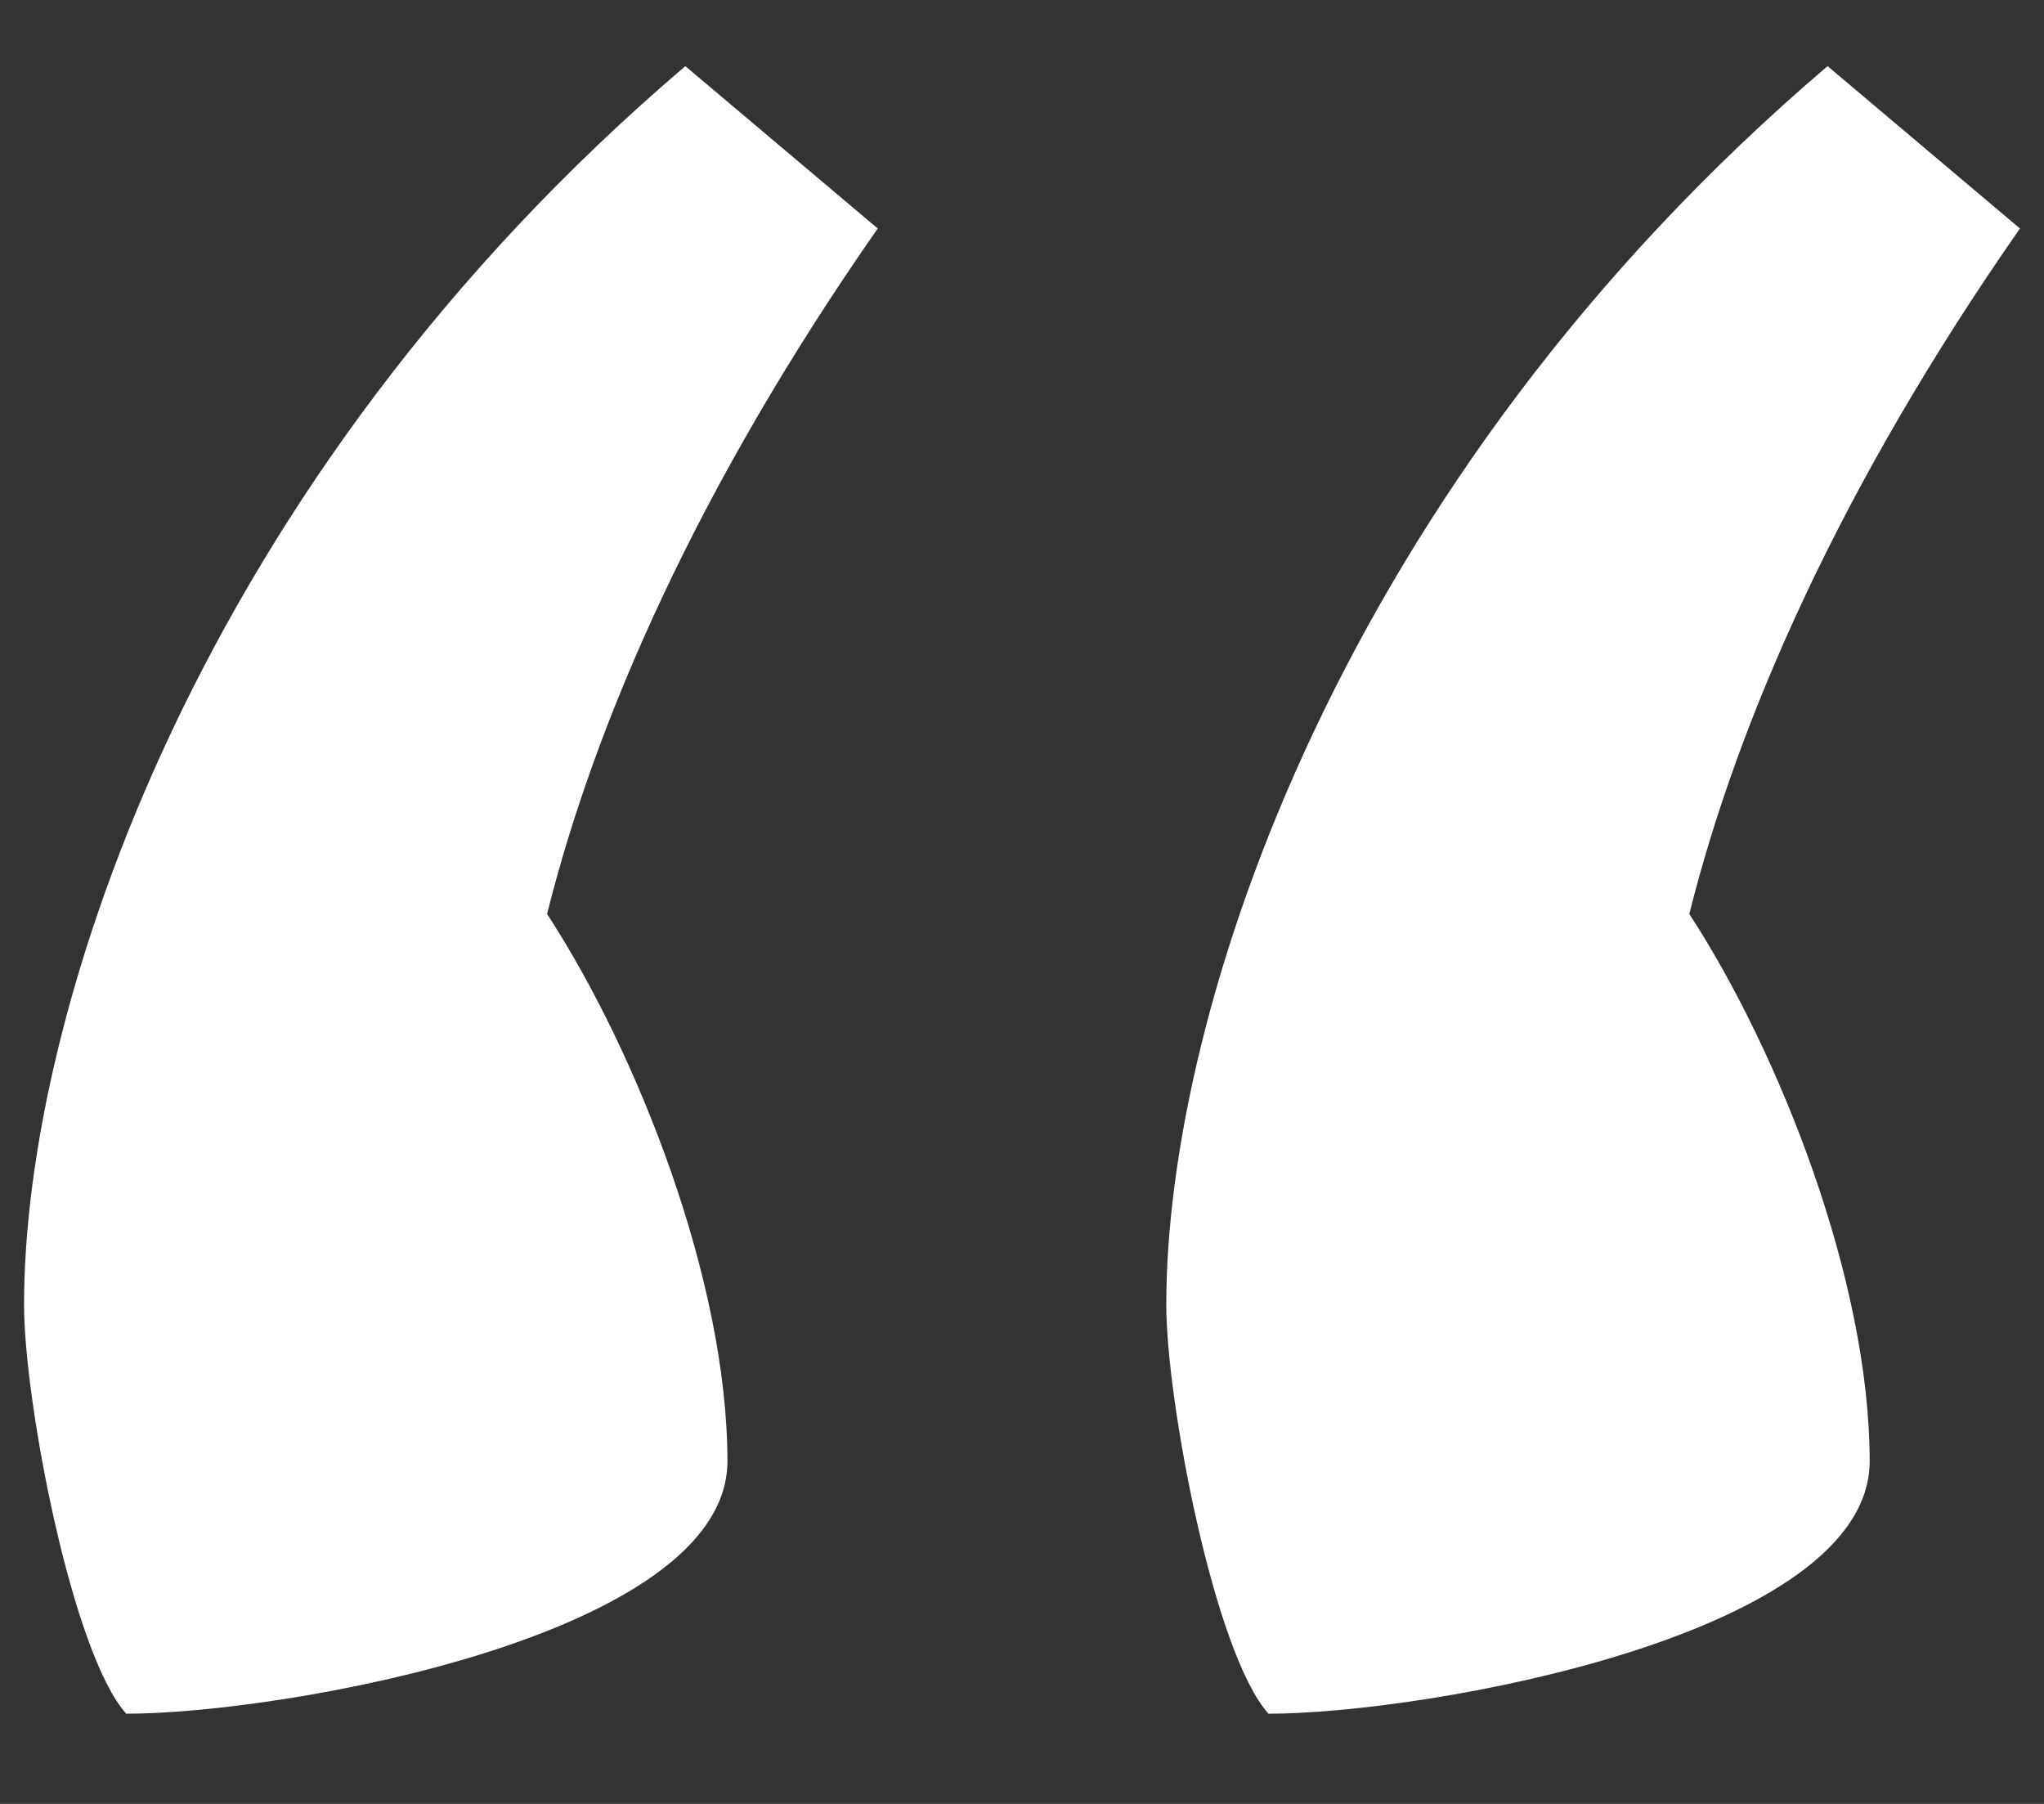<svg width="17" height="15" viewBox="0 0 17 15" fill="none" xmlns="http://www.w3.org/2000/svg">
<rect x="0" y="0" width="17" height="15" fill="#333333" stroke="none"/>
<path d="M1.05 14.25C2.35 14.25 6.05 13.6 6.05 12.15C6.05 10.65 5.3 8.75 4.55 7.6C4.95 6 5.8 4.05 7.3 1.9L5.7 0.55C1.65 4 0.2 8.4 0.2 10.85C0.2 11.65 0.6 13.75 1.05 14.25ZM10.55 14.25C11.85 14.25 15.55 13.6 15.55 12.15C15.55 10.65 14.8 8.75 14.05 7.6C14.45 6 15.3 4.05 16.8 1.9L15.2 0.55C11.15 4 9.7 8.4 9.7 10.85C9.7 11.65 10.1 13.75 10.55 14.25Z" fill="white"/>
</svg>
